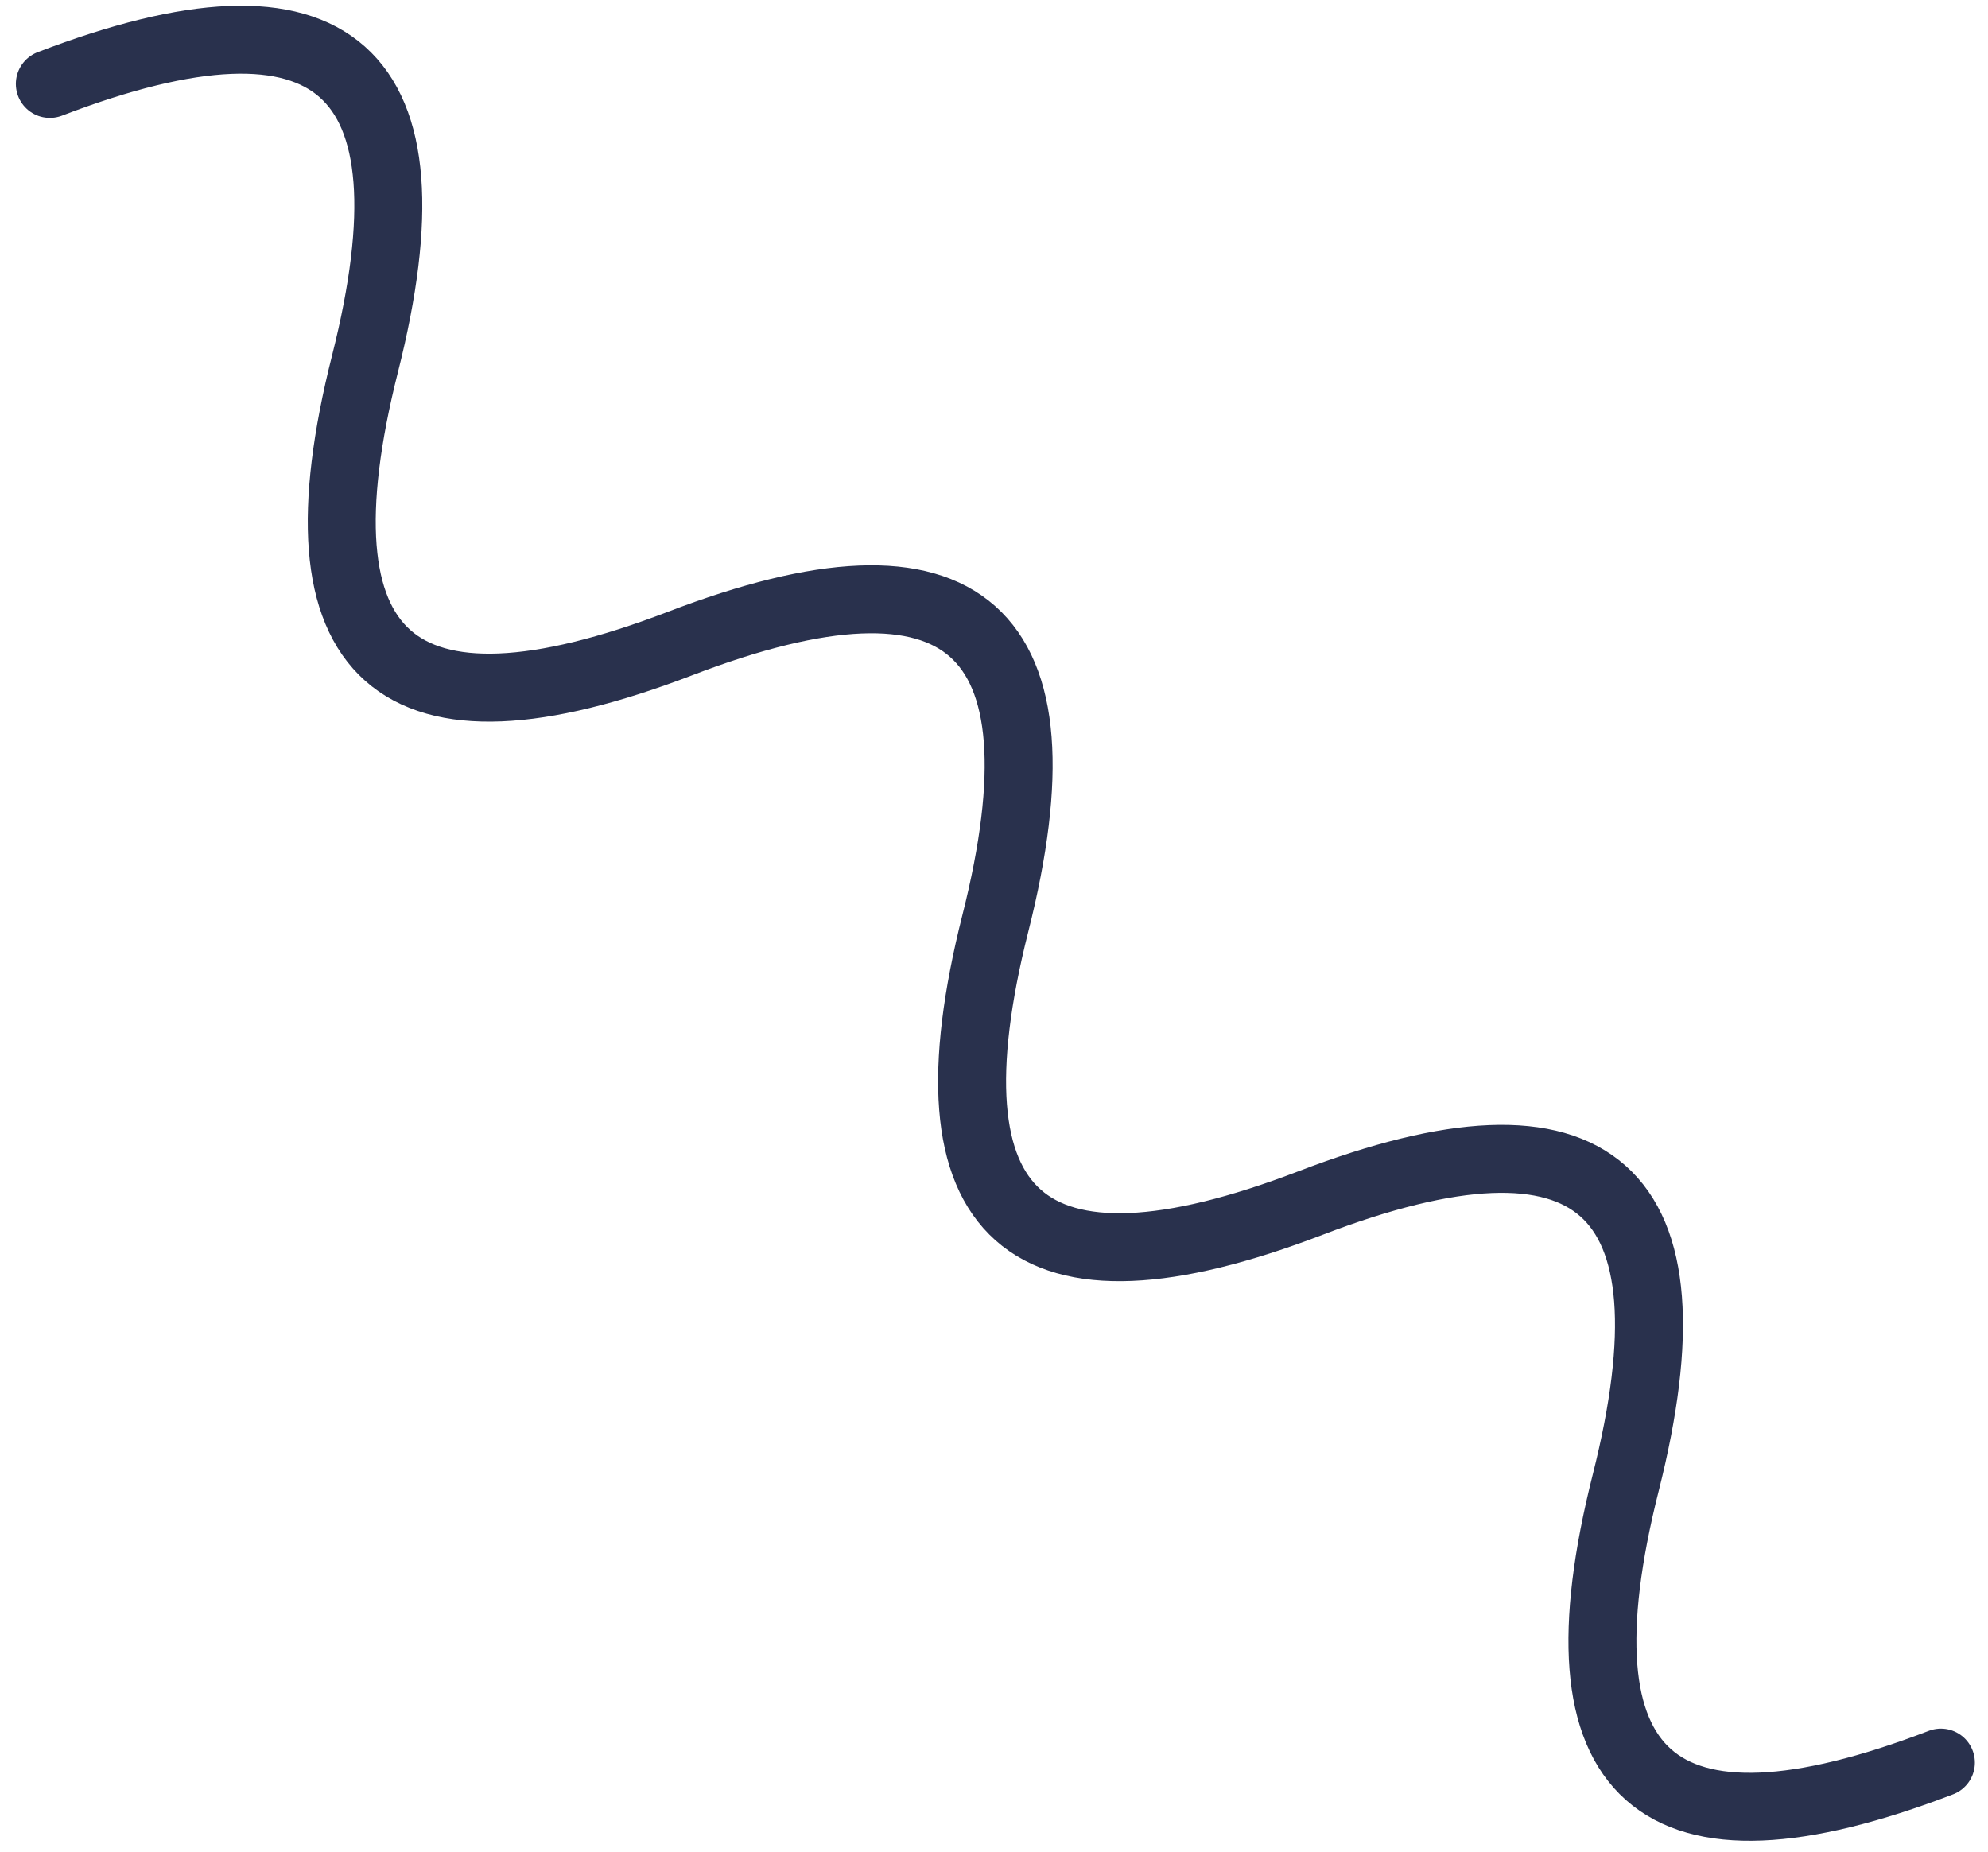 <svg width="117" height="109" viewBox="0 0 117 109" fill="none" xmlns="http://www.w3.org/2000/svg">
<path d="M2.934 4.938C19.697 -1.491 25.88 3.998 21.483 21.404C17.087 38.81 23.27 44.299 40.032 37.871C56.794 31.442 62.977 36.931 58.581 54.337C54.185 71.743 60.367 77.231 77.129 70.803C93.892 64.375 100.074 69.863 95.678 87.269C91.282 104.676 97.465 110.164 114.227 103.736" stroke="#29314D" stroke-width="4" stroke-linecap="round"/>
</svg>
